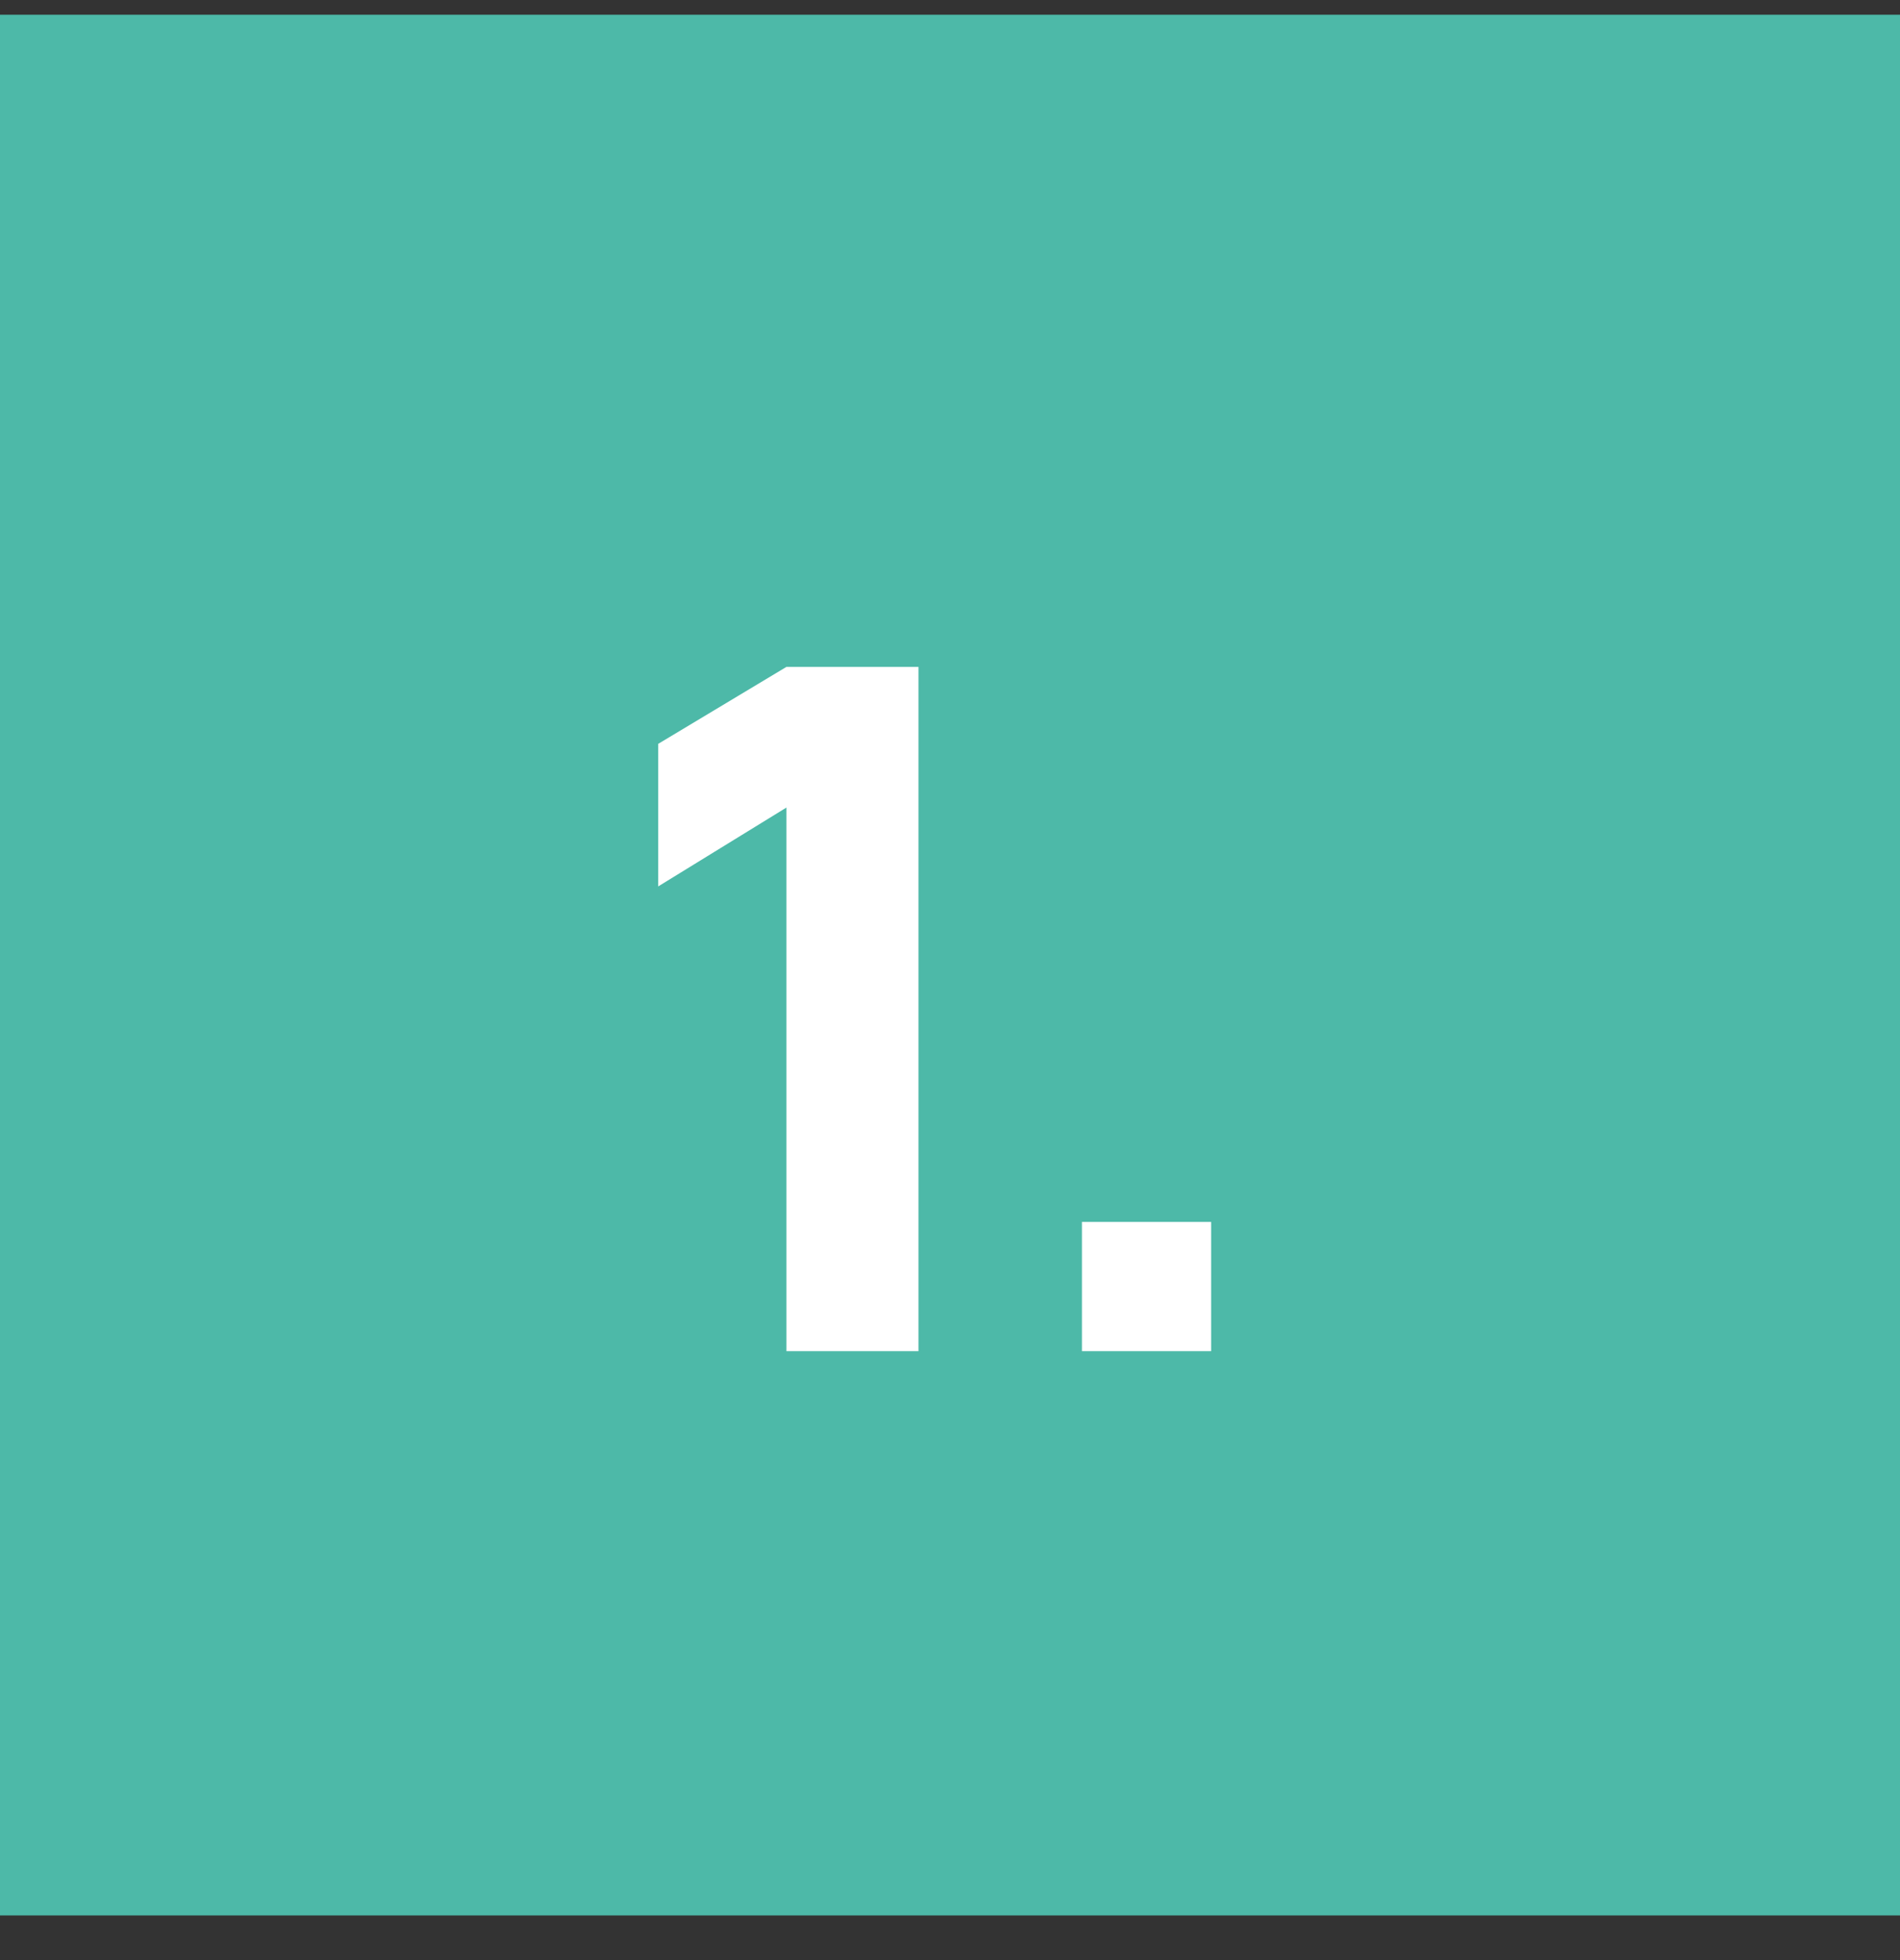 <svg xmlns="http://www.w3.org/2000/svg" width="32" height="33" viewBox="0 0 32 33" fill="none"><rect x="0" y="0" width="32" height="33" fill="#333333" stroke="none"/><rect width="32" height="32" transform="translate(0 0.248)" fill="#4DB9A8"></rect><path d="M13.245 22.748V13.596L11.085 14.924V12.524L13.245 11.228H15.469V22.748H13.245ZM18.222 22.748V20.572H20.398V22.748H18.222Z" fill="white"></path></svg>